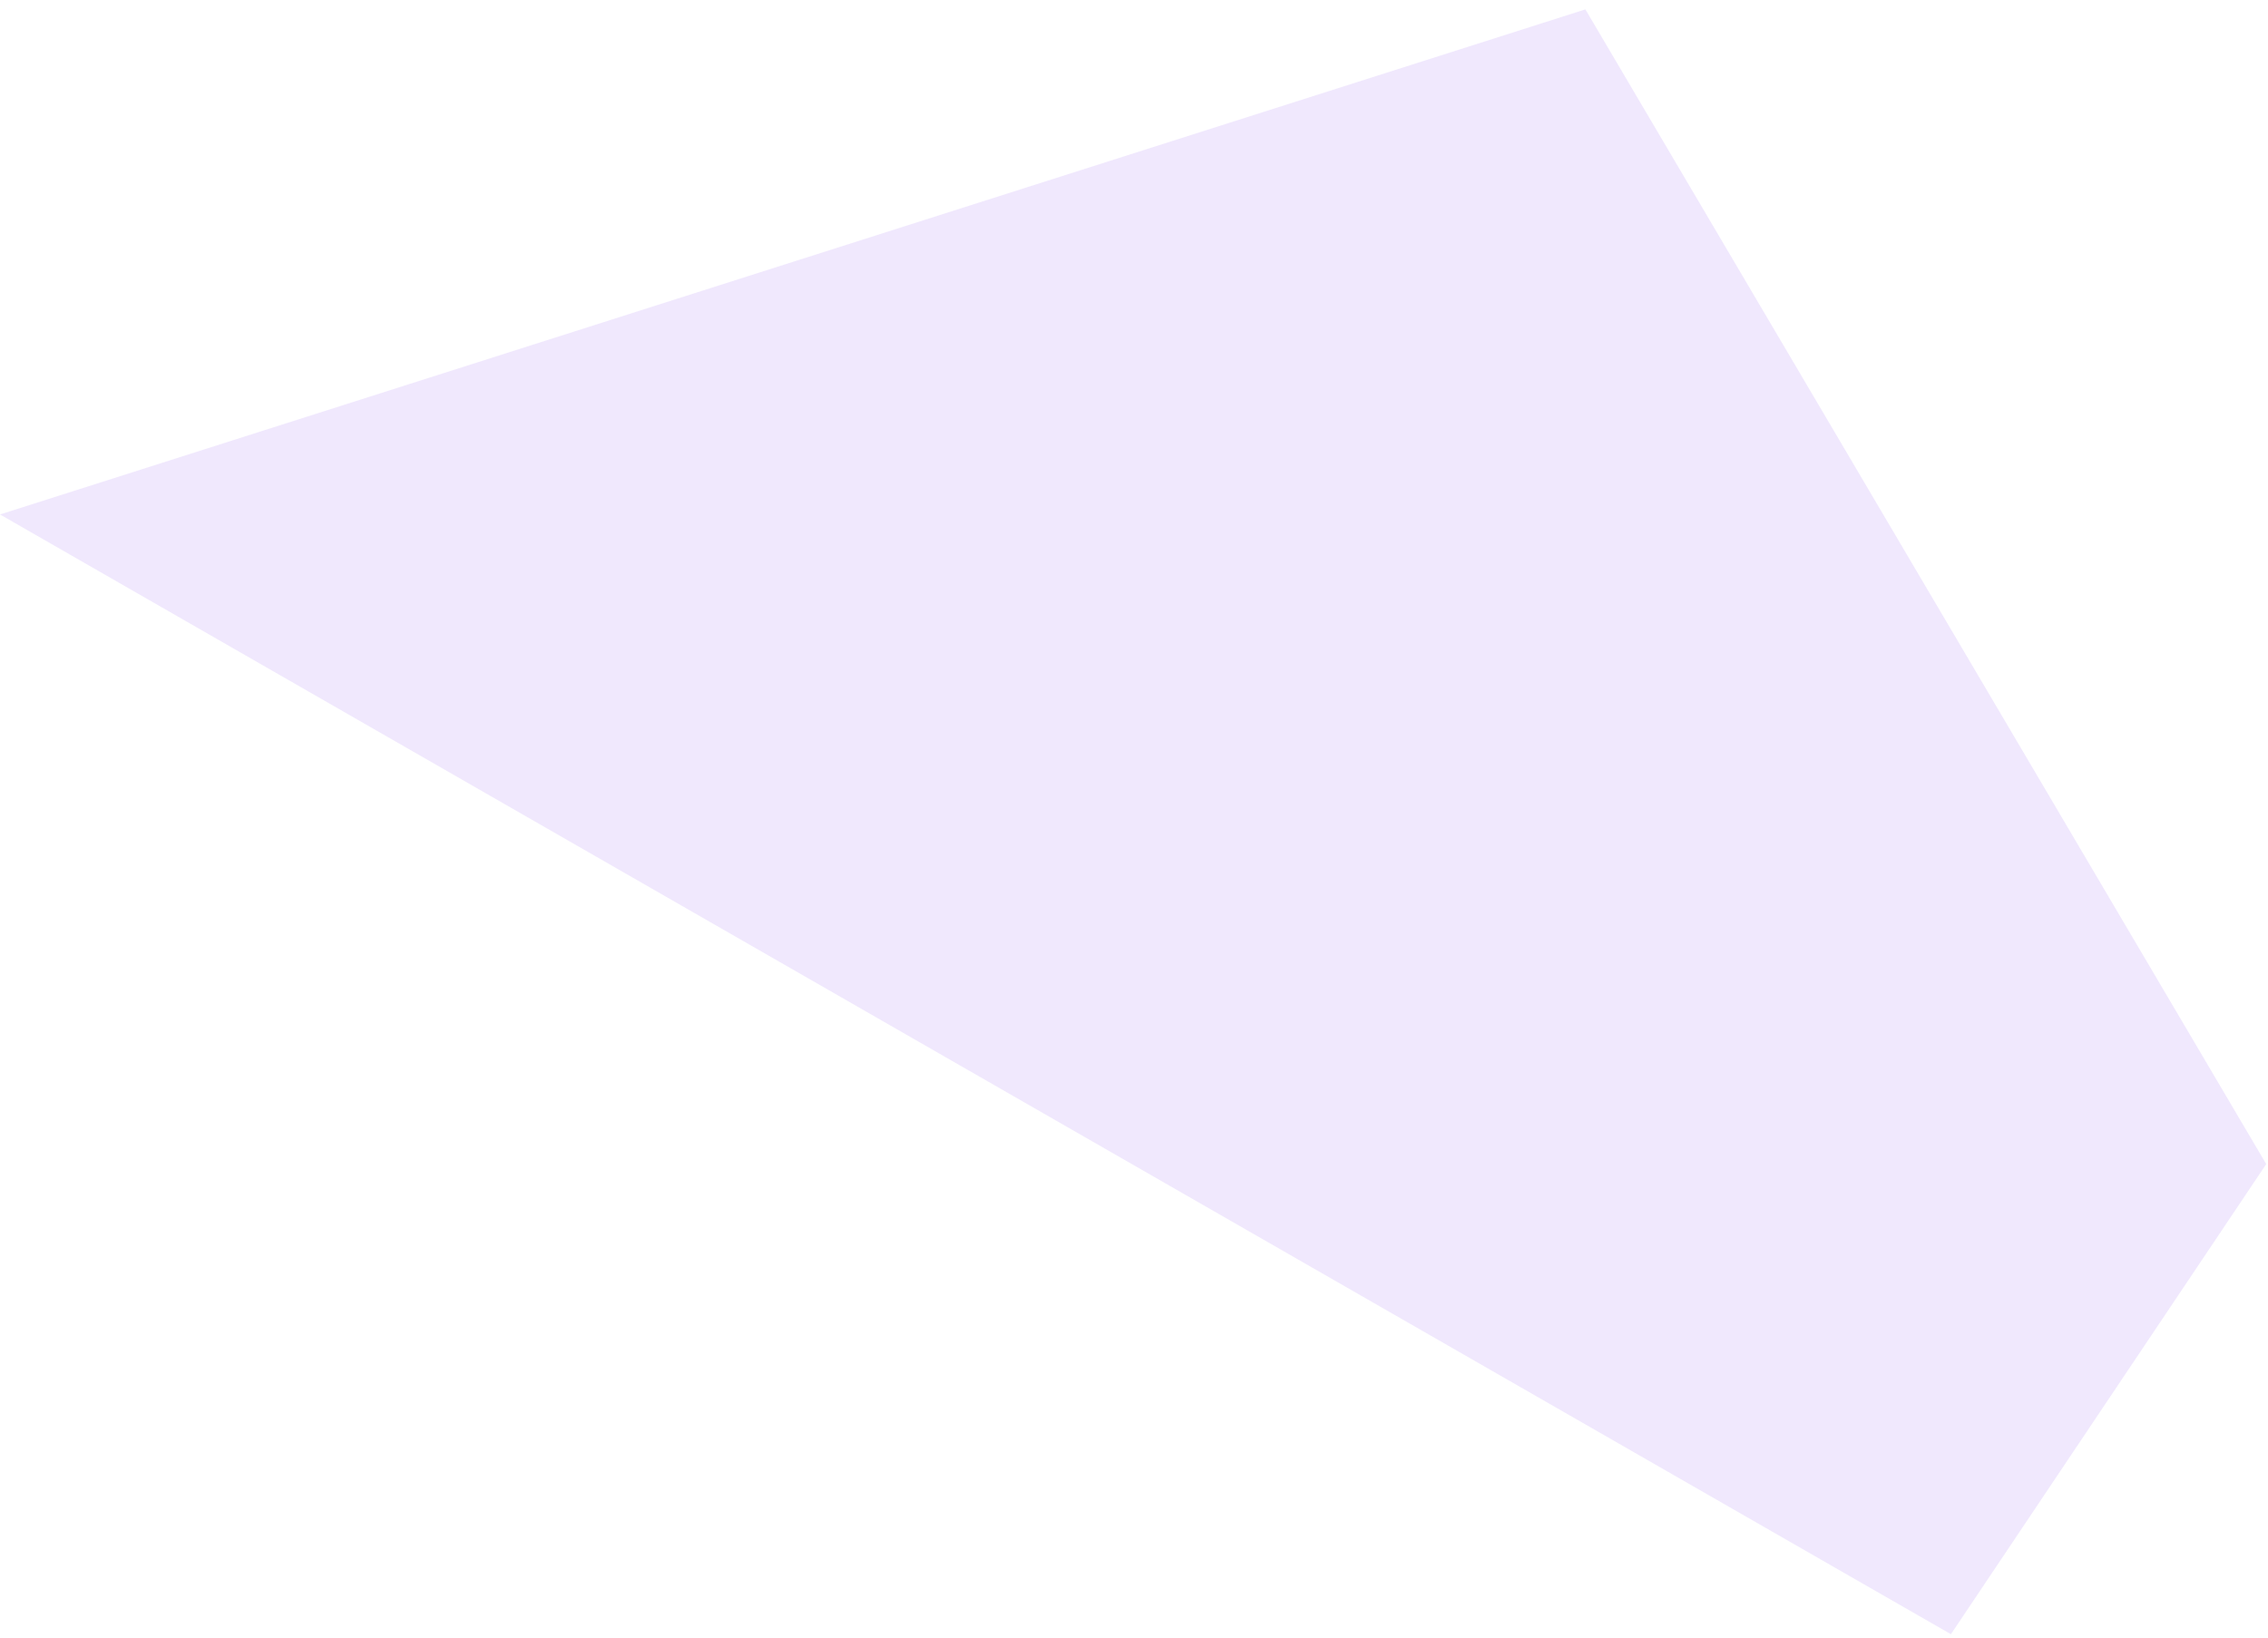 <svg width="36" height="26" viewBox="0 0 36 26" fill="none" xmlns="http://www.w3.org/2000/svg">
<path d="M25.165 0.149L-0 8.168L30.967 25.946L35.972 18.482L25.165 0.149Z" fill="#6814EC" fill-opacity="0.1"/>
</svg>
